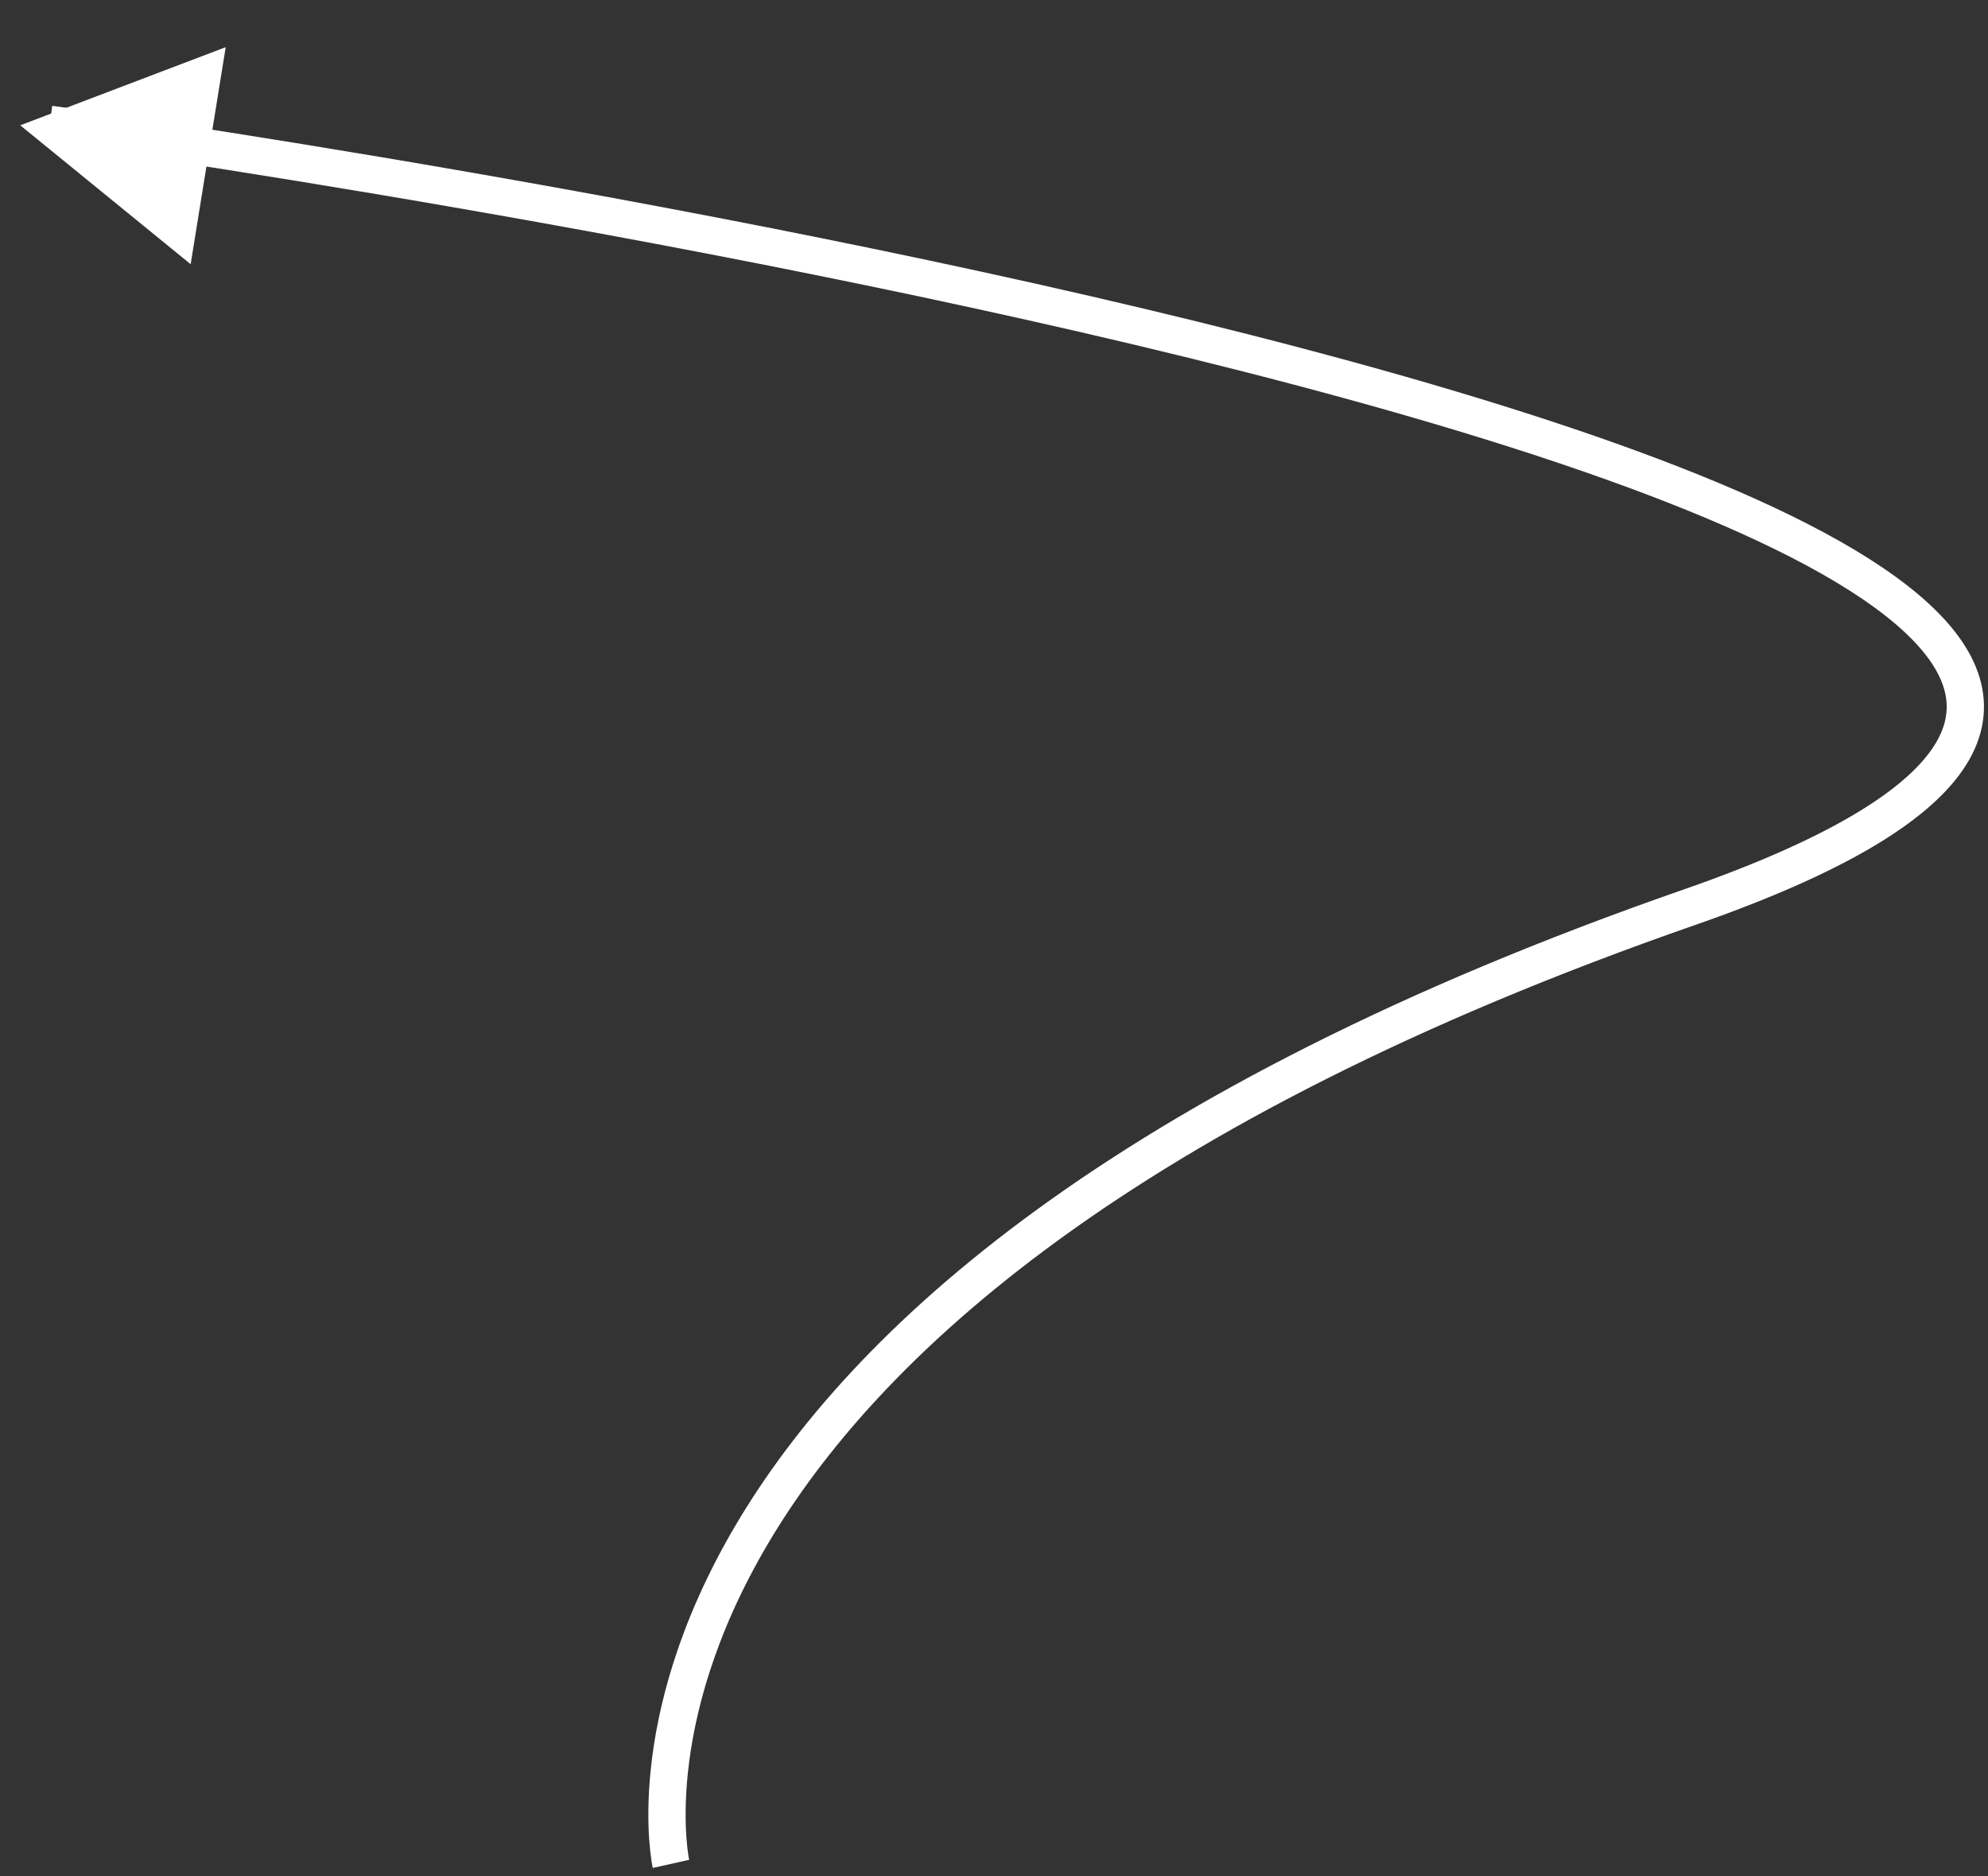 <?xml version="1.0" encoding="UTF-8"?> <svg xmlns="http://www.w3.org/2000/svg" width="160" height="151" viewBox="0 0 160 151" fill="none"><rect x="0" y="0" width="160" height="151" fill="#333333" stroke="none"/><path d="M54 150.001C54 150.001 44 105.001 136 73.001C228 41.001 4 10.001 4 10.001" stroke="white" stroke-width="3"></path><path d="M1.629 10.085L18.166 3.795L15.344 21.262L1.629 10.085Z" fill="white"></path></svg> 
